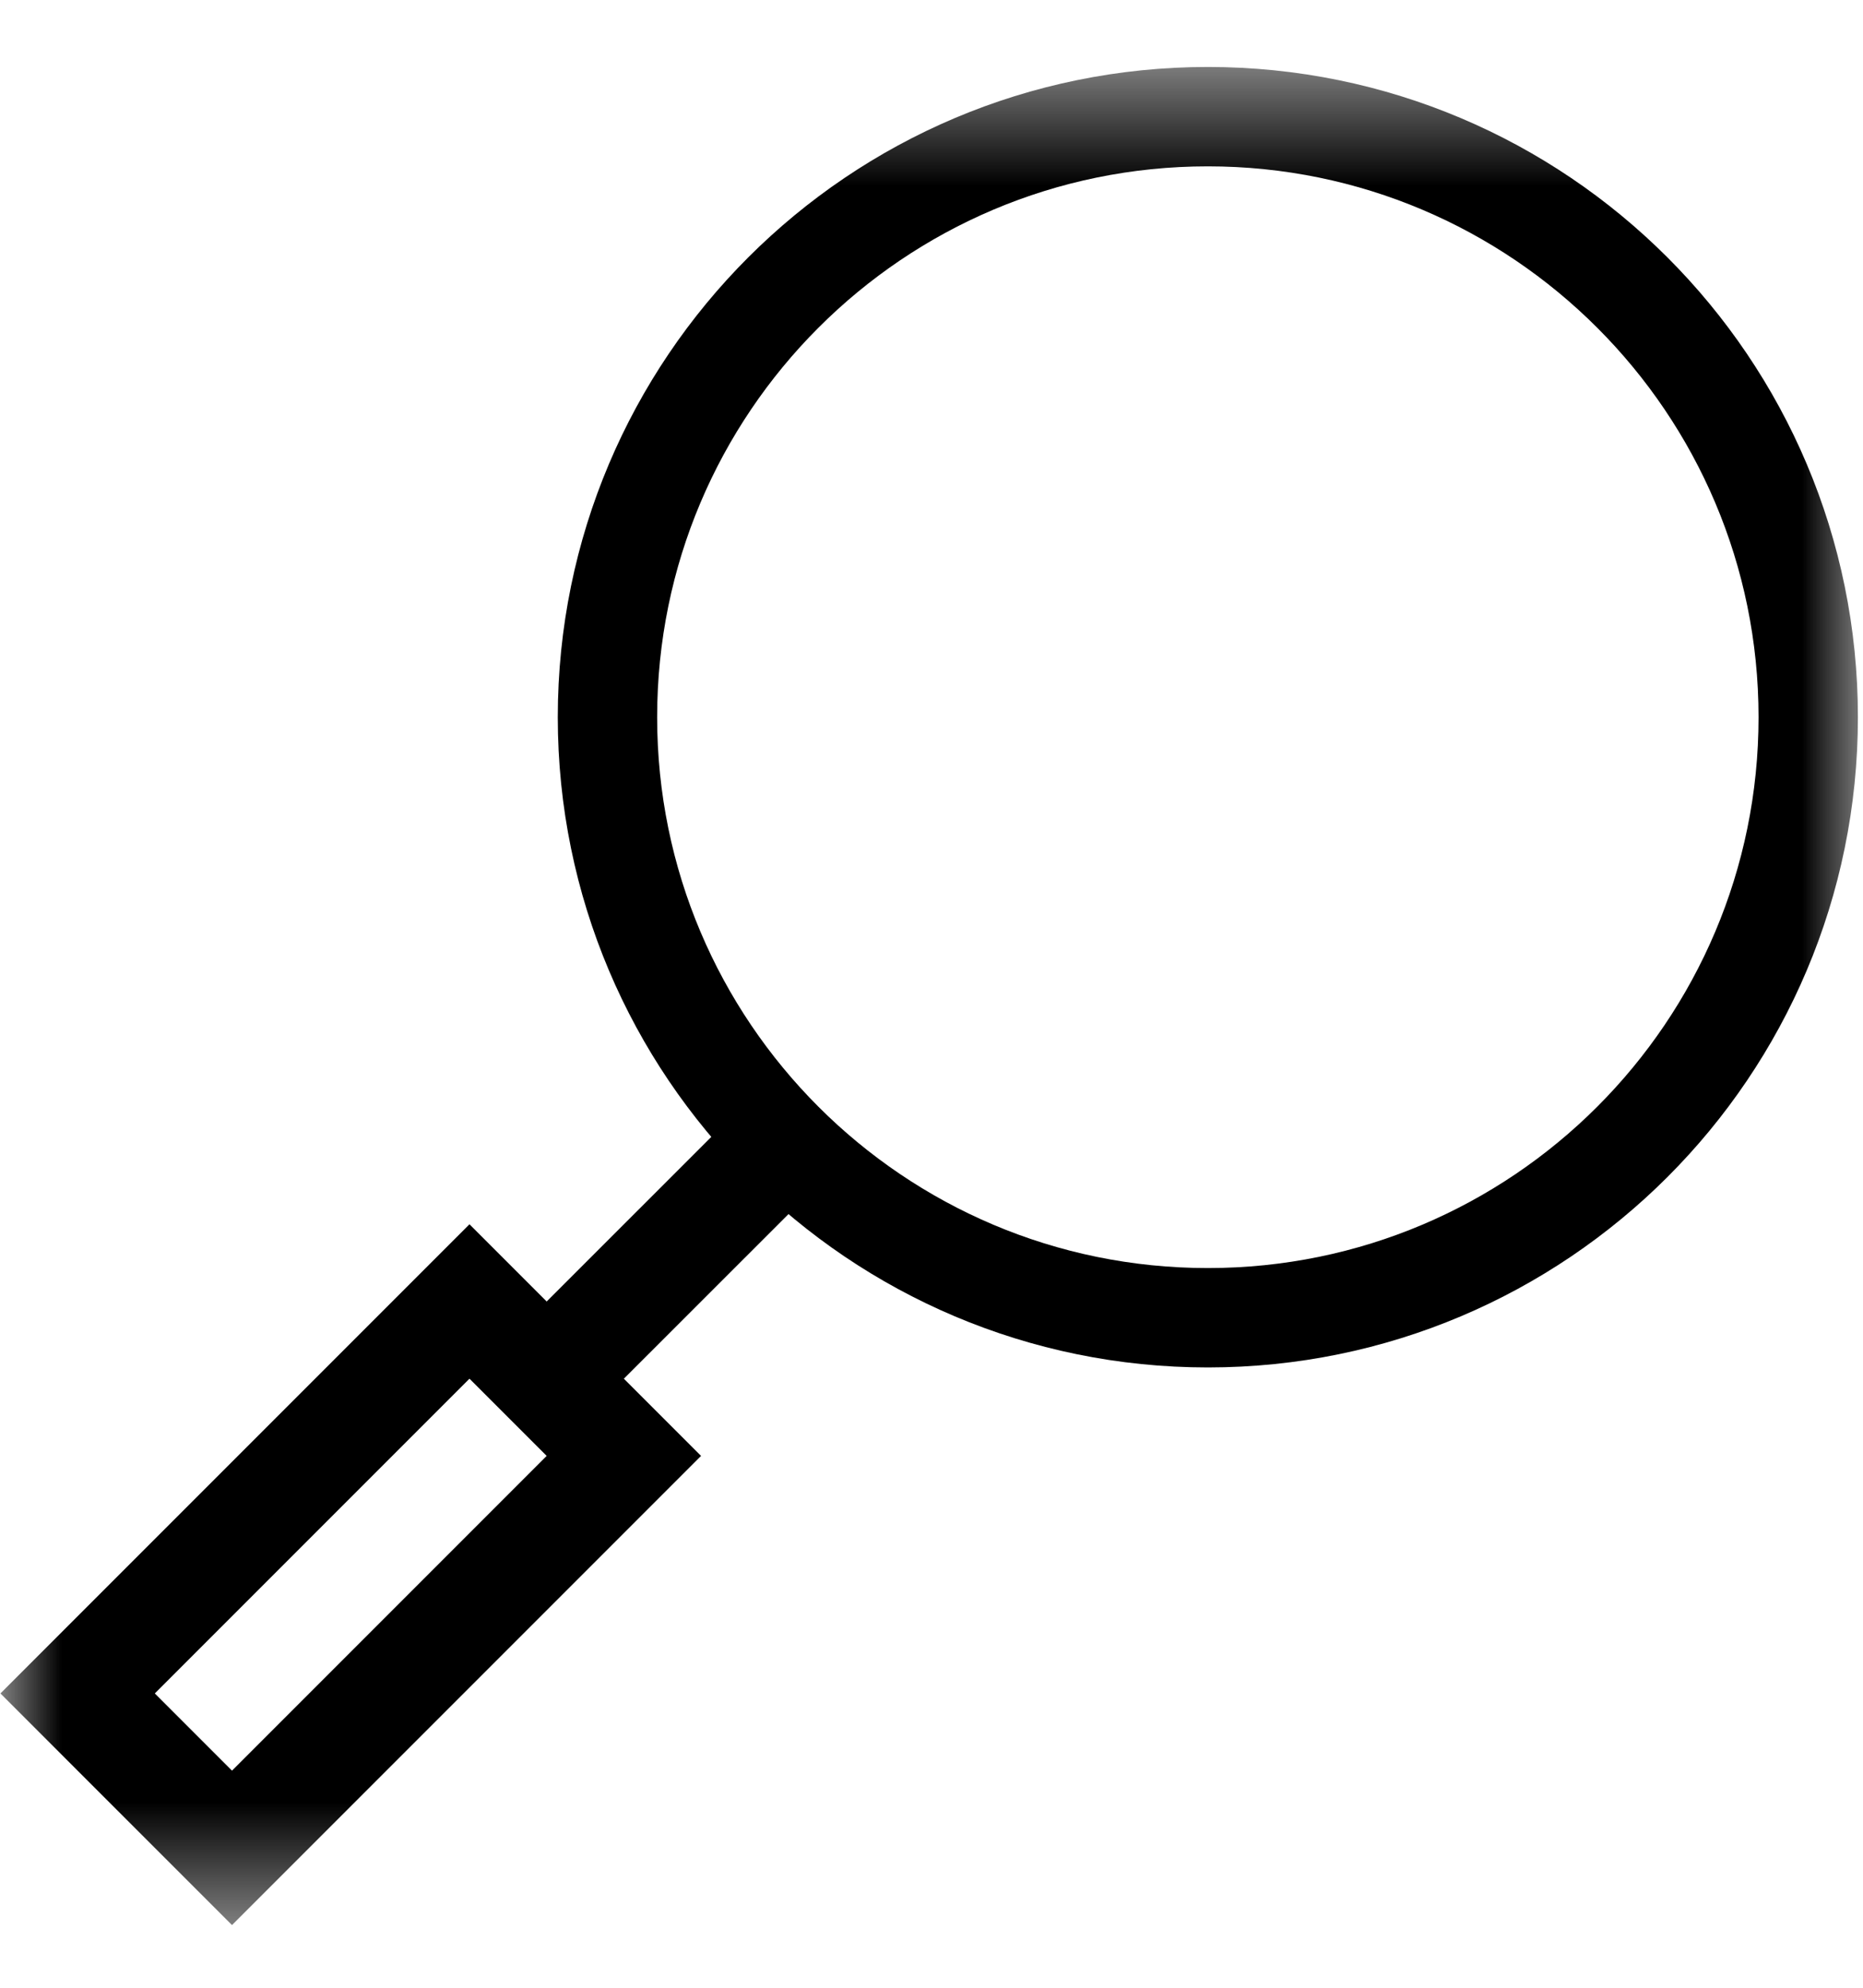 <svg width="15" height="16" viewBox="0 0 15 16" fill="none" xmlns="http://www.w3.org/2000/svg">
<g clip-path="url(#clip0_717_82)">
<mask id="mask0_717_82" style="mask-type:luminance" maskUnits="userSpaceOnUse" x="0" y="0" width="15" height="16">
<path d="M0 0.5H15V15.5H0V0.5Z" fill="white"/>
</mask>
<g mask="url(#mask0_717_82)">
<path d="M1.868 14.874L0.625 13.631L3.78 10.476L5.023 11.719L1.868 14.874Z" stroke="black" stroke-width="0.879" stroke-miterlimit="10"/>
</g>
<path d="M6.308 9.192L4.402 11.097" stroke="black" stroke-width="0.879" stroke-miterlimit="10"/>
<mask id="mask1_717_82" style="mask-type:luminance" maskUnits="userSpaceOnUse" x="0" y="0" width="15" height="16">
<path d="M0 0.5H15V15.5H0V0.5Z" fill="white"/>
</mask>
<g mask="url(#mask1_717_82)">
<path d="M14.559 5.773C14.559 8.443 12.394 10.607 9.725 10.607C7.055 10.607 4.891 8.443 4.891 5.773C4.891 3.104 7.055 0.939 9.725 0.939C12.394 0.939 14.559 3.104 14.559 5.773Z" stroke="black" stroke-width="0.8" stroke-miterlimit="10"/>
</g>
</g>
<defs>
<clipPath id="clip0_717_82">
<rect width="15" height="15" fill="white" transform="translate(0 0.5)"/>
</clipPath>
</defs>
</svg>

